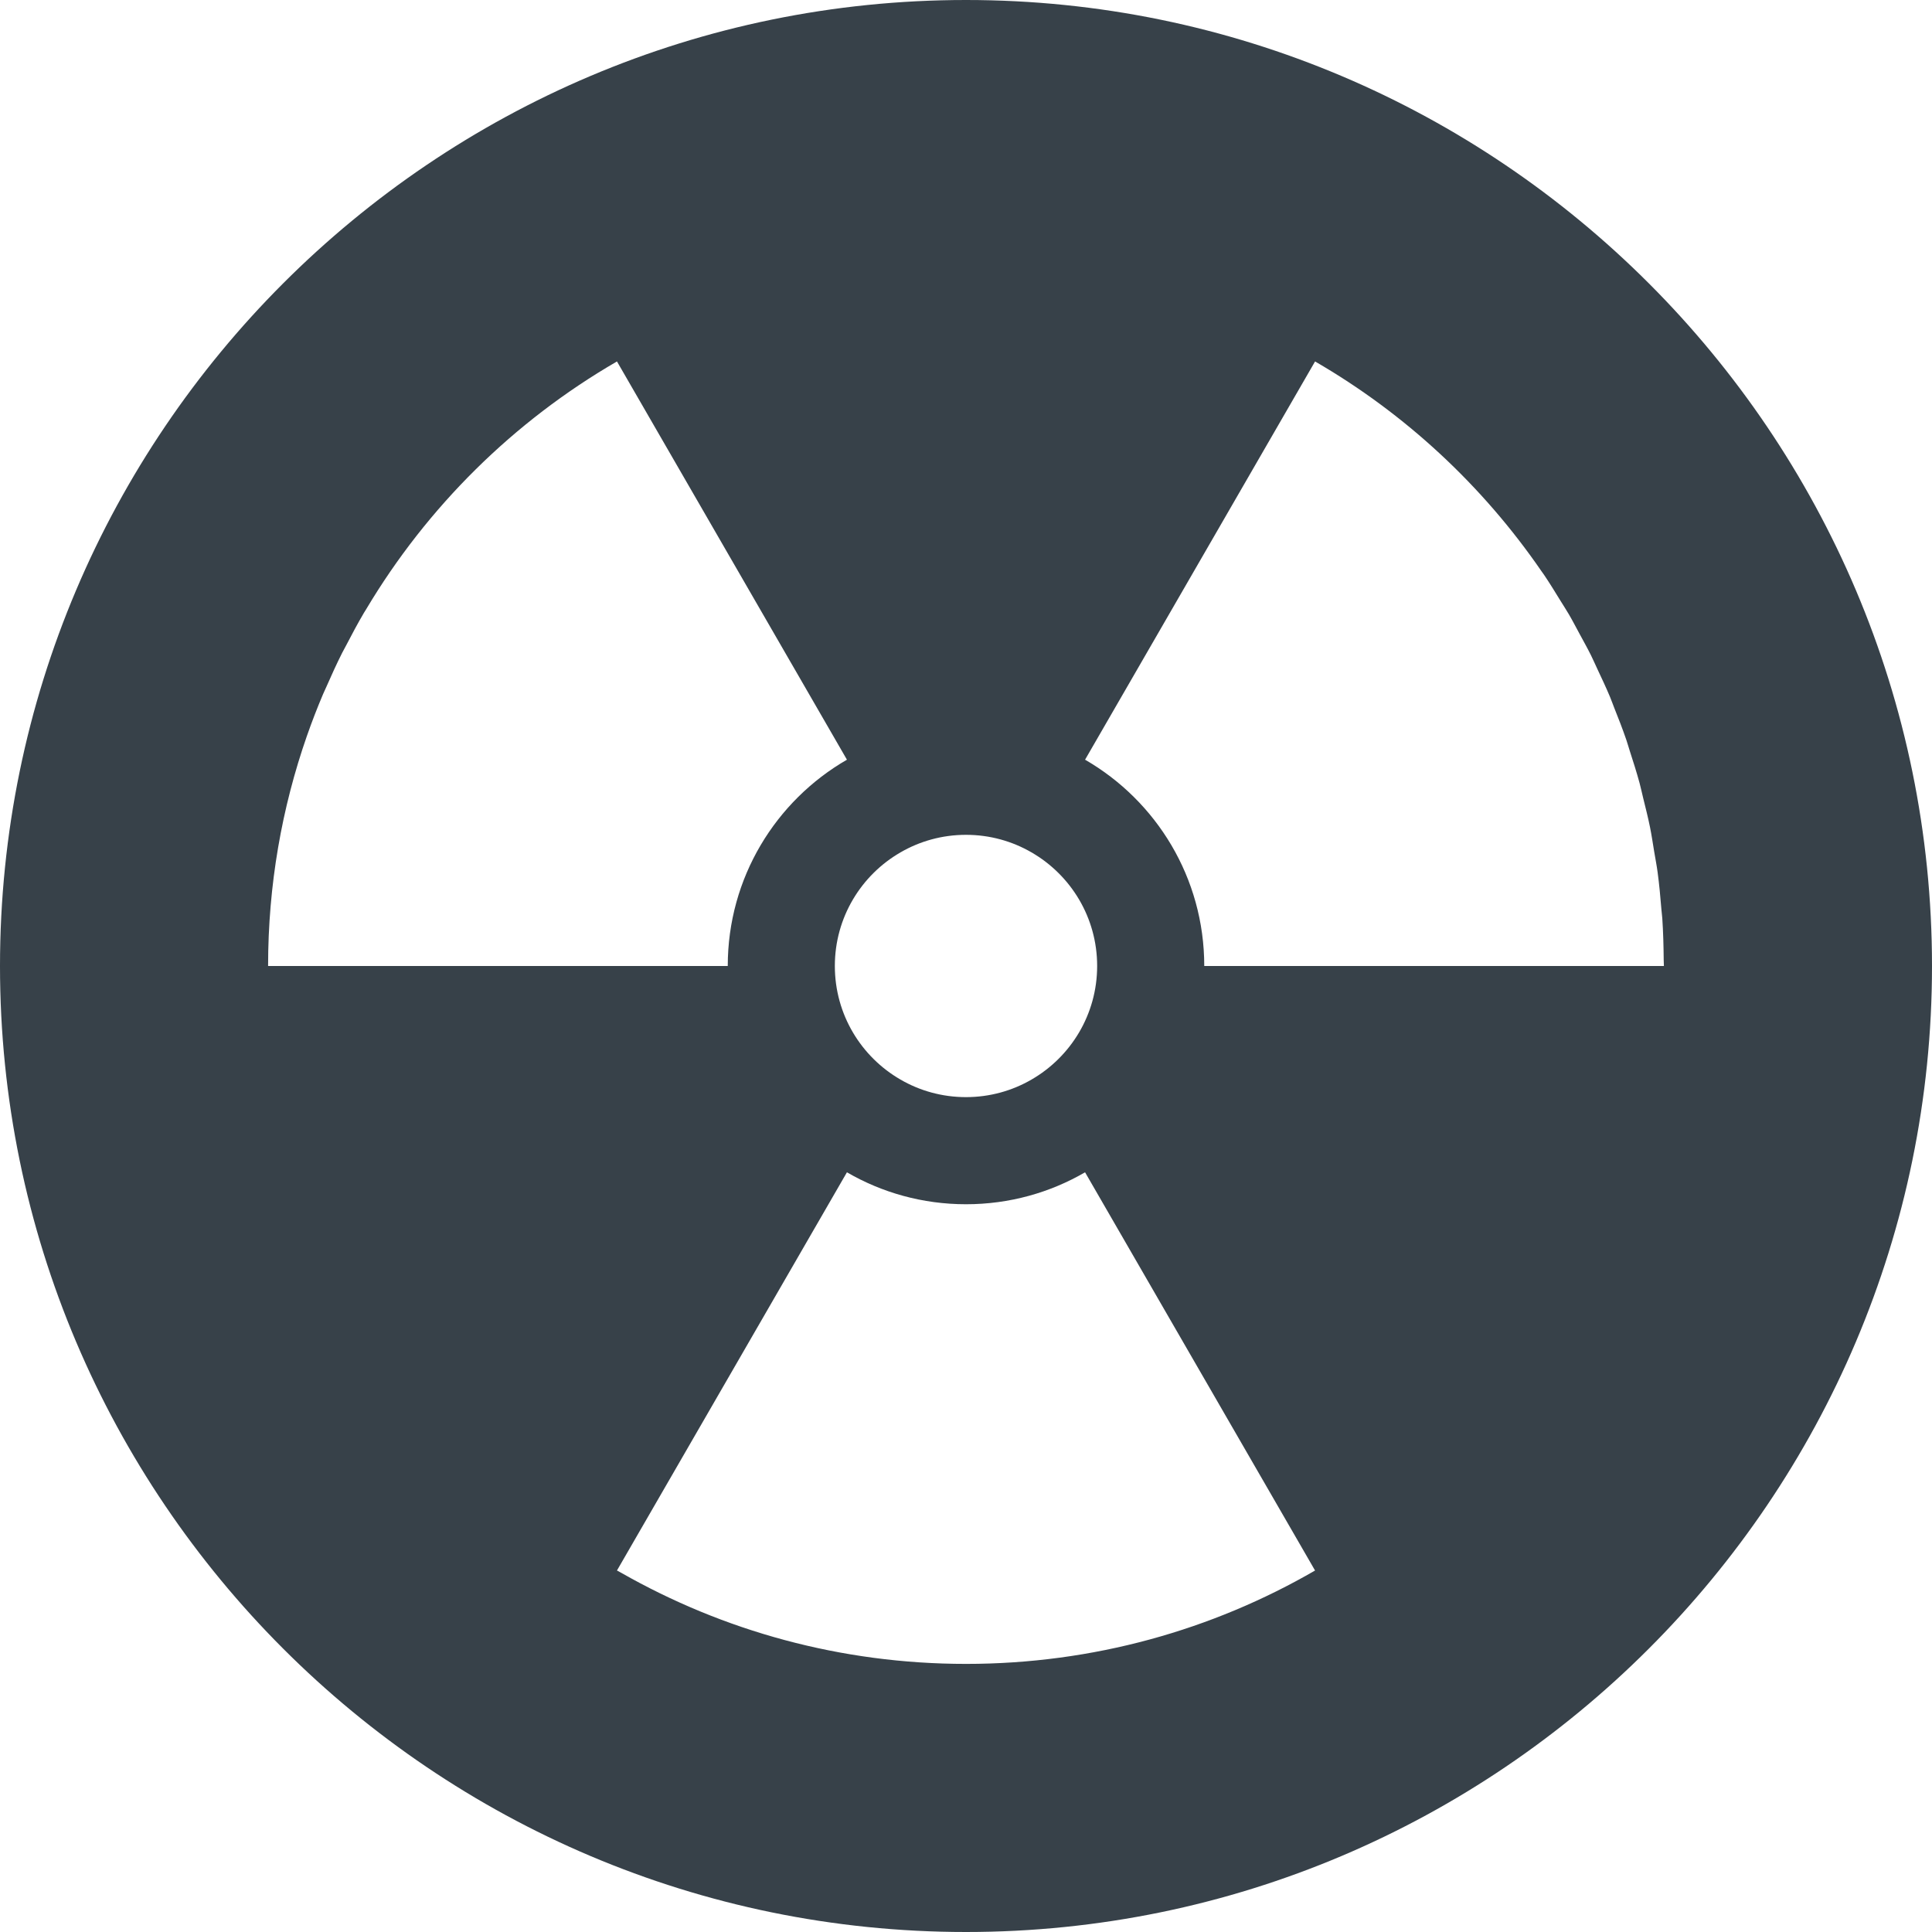 <?xml version="1.0" encoding="utf-8"?>
<!-- Generator: Adobe Illustrator 18.1.1, SVG Export Plug-In . SVG Version: 6.00 Build 0)  -->
<!DOCTYPE svg PUBLIC "-//W3C//DTD SVG 1.1//EN" "http://www.w3.org/Graphics/SVG/1.1/DTD/svg11.dtd">
<svg version="1.1" id="_x31_0" xmlns="http://www.w3.org/2000/svg" xmlns:xlink="http://www.w3.org/1999/xlink" x="0px" y="0px"
	 viewBox="0 0 512 512" style="enable-background:new 0 0 512 512;" xml:space="preserve">
<style type="text/css">
	.st0{fill:#374149;}
</style>
<g>
	<path class="st0" d="M256,0C114.844,0,0,114.84,0,256s114.844,256,256,256c141.16,0,256-114.84,256-256S397.16,0,256,0z
		 M238.629,225.898c5.098-2.961,11.035-4.66,17.371-4.66c6.332,0,12.274,1.699,17.371,4.66c10.39,6,17.386,17.23,17.386,30.098
		c-0.004,12.863-6.996,24.094-17.386,30.094c-5.098,2.961-11.039,4.661-17.371,4.661c-6.336,0-12.278-1.696-17.375-4.661
		c-10.39-6-17.382-17.23-17.382-30.094C221.242,243.133,228.234,231.898,238.629,225.898z M71.047,256
		c0-21.39,3.633-41.926,10.308-61.035c0.004-0.012,0.008-0.019,0.012-0.027c1.305-3.734,2.73-7.41,4.266-11.027
		c0.27-0.645,0.586-1.266,0.863-1.906c1.328-3.031,2.695-6.039,4.176-8.981c0.328-0.656,0.699-1.285,1.035-1.938
		c1.523-2.941,3.082-5.863,4.758-8.71c0.191-0.321,0.398-0.629,0.59-0.95c16.176-27.129,39.078-49.785,66.446-65.637l60.946,105.539
		c-18.879,10.894-31.586,31.301-31.586,54.672H71.047z M256,440.95c-33.25,0-64.442-8.798-91.386-24.149
		c-0.367-0.211-0.75-0.386-1.114-0.602l60.946-105.531c9.258,5.382,20.05,8.469,31.554,8.469c11.508,0,22.297-3.086,31.554-8.469
		l60.95,105.535C321.309,431.946,289.699,440.95,256,440.95z M319.141,256c0-23.371-12.703-43.778-31.586-54.672l60.95-105.539
		c23.89,13.84,44.375,32.871,59.961,55.531c0.226,0.332,0.473,0.645,0.699,0.981c1.539,2.27,2.969,4.617,4.41,6.961
		c0.726,1.184,1.496,2.34,2.191,3.539c0.981,1.672,1.867,3.402,2.793,5.106c1.027,1.902,2.094,3.789,3.055,5.726
		c0.598,1.199,1.125,2.438,1.699,3.652c1.16,2.469,2.328,4.934,3.378,7.454c0.383,0.914,0.707,1.859,1.074,2.781
		c1.125,2.817,2.23,5.641,3.215,8.512c0.324,0.95,0.59,1.922,0.898,2.875c0.926,2.855,1.839,5.718,2.629,8.621
		c0.355,1.317,0.633,2.664,0.961,3.992c0.633,2.559,1.282,5.114,1.805,7.703c0.43,2.129,0.746,4.297,1.102,6.45
		c0.305,1.828,0.664,3.641,0.91,5.48c0.434,3.234,0.734,6.512,1,9.798c0.066,0.82,0.184,1.629,0.242,2.449
		c0.242,3.618,0.336,7.274,0.371,10.946c0,0.55,0.051,1.102,0.051,1.656H319.141z"/>
</g>
</svg>
